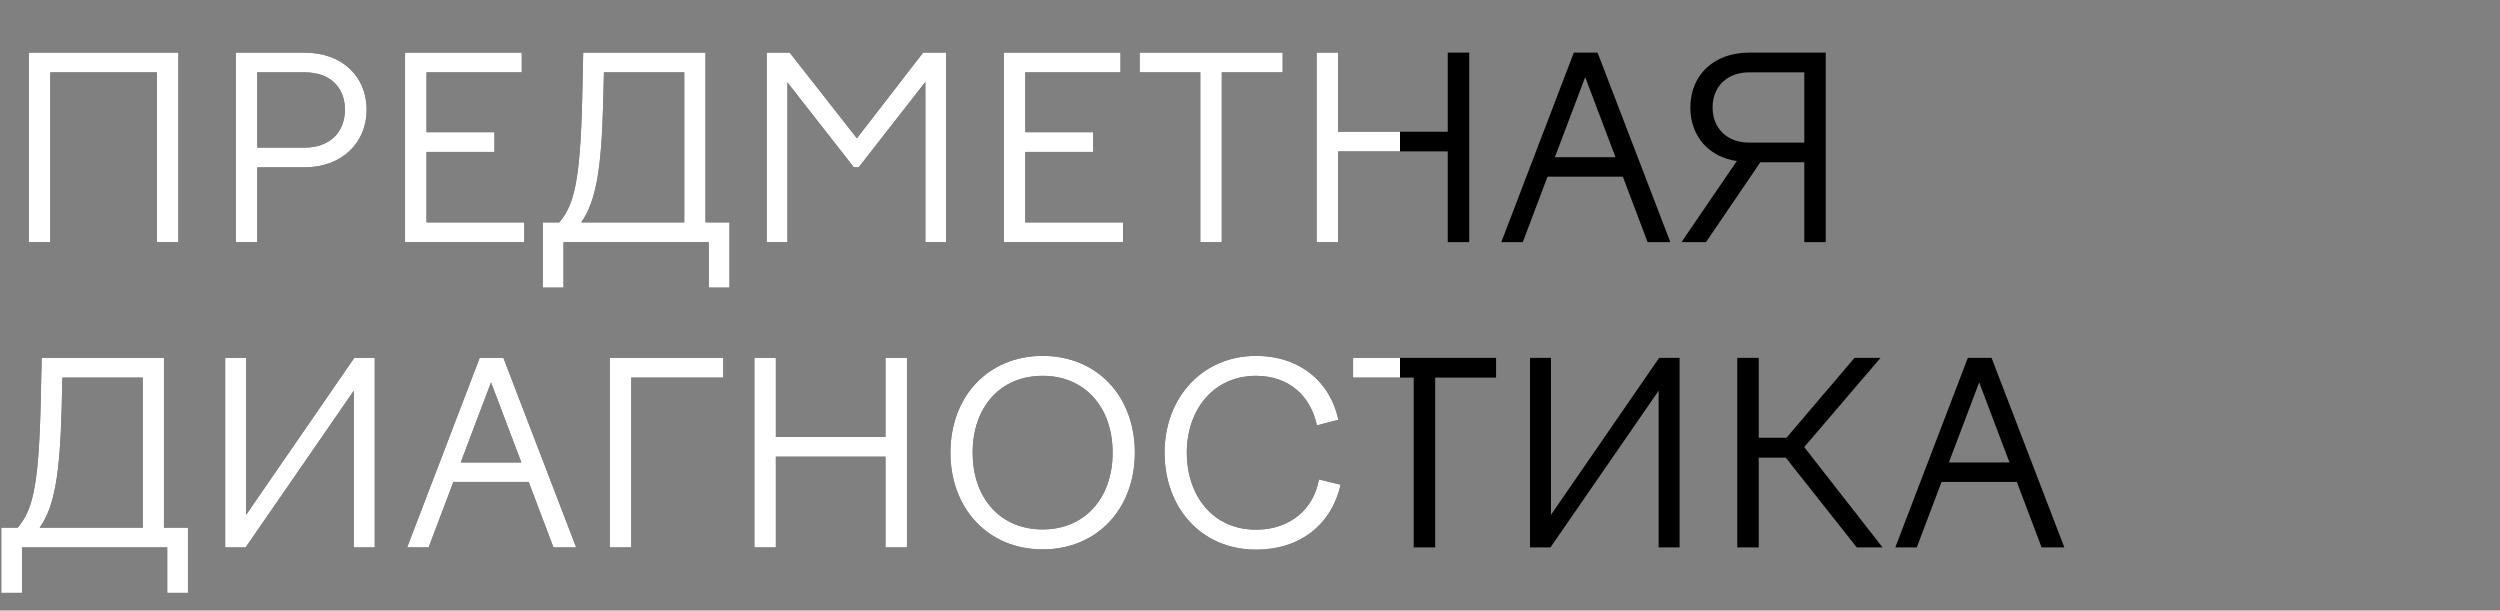 <?xml version="1.0" encoding="UTF-8"?> <svg xmlns="http://www.w3.org/2000/svg" width="475" height="116" viewBox="0 0 475 116" fill="none"><rect x="0" y="0" width="475" height="116" fill="#808080" stroke="none"/><path d="M5.472 46V10H33.888V46H29.808V13.744H9.552V46H5.472ZM44.8 46V10H57.856C65.056 10 69.664 14.56 69.664 20.848C69.664 27.04 65.056 31.792 57.856 31.792H48.88V46H44.8ZM57.856 13.744H48.88V28.048H57.856C62.704 28.048 65.536 25.072 65.536 20.848C65.536 16.576 62.704 13.744 57.856 13.744ZM76.956 46V10H99.132V13.744H81.036V25.12H93.948V28.864H81.036V42.256H99.612V46H76.956ZM103.131 54.64V42.256H106.251C109.035 38.992 110.235 34.624 110.619 18.736L110.811 10H134.043V42.256H138.603V54.64H134.667V46H107.067V54.64H103.131ZM114.603 19.696C114.267 32.128 113.259 38.272 110.427 42.256H130.011V13.744H114.747L114.603 19.696ZM145.675 46V10H150.043L162.811 26.272L175.387 10H179.755V46H175.819V15.568L163.147 31.792H162.235L149.611 15.664V46H145.675ZM190.722 46V10H212.898V13.744H194.802V25.12H207.714V28.864H194.802V42.256H213.378V46H190.722ZM228.058 46V13.744H216.538V10H243.706V13.744H232.138V46H228.058ZM250.16 46V10H254.24V25.024H275.072V10H279.152V46H275.072V28.768H254.24V46H250.16ZM285.25 46L299.026 10H303.538L317.362 46H313.042L308.338 33.568H294.034L289.33 46H285.25ZM295.426 29.872H306.946L301.186 14.656L295.426 29.872ZM346.895 46H342.815V30.832H334.463L324.143 46H319.487L329.999 30.592C324.911 29.872 321.167 26.128 321.167 20.416C321.167 14.224 325.679 10 332.303 10H346.895V46ZM332.255 27.088H342.815V13.744H332.351C328.175 13.744 325.391 16.432 325.391 20.416C325.391 24.352 328.127 27.088 332.255 27.088ZM0.24 112.64V100.256H3.36C6.144 96.992 7.344 92.624 7.728 76.736L7.92 68H31.152V100.256H35.712V112.64H31.776V104H4.176V112.64H0.24ZM11.712 77.696C11.376 90.128 10.368 96.272 7.536 100.256H27.12V71.744H11.856L11.712 77.696ZM42.785 104V68H46.769V97.808L67.312 68H71.201V104H67.216V74.24L46.672 104H42.785ZM77.359 104L91.135 68H95.647L109.472 104H105.152L100.448 91.568H86.144L81.439 104H77.359ZM87.535 87.872H99.055L93.296 72.656L87.535 87.872ZM115.863 104V68H137.415V71.744H119.943V104H115.863ZM143.331 104V68H147.411V83.024H168.243V68H172.323V104H168.243V86.768H147.411V104H143.331ZM180.582 86C180.582 75.344 187.734 67.616 198.102 67.616C208.518 67.616 215.622 75.344 215.622 86C215.622 96.608 208.518 104.384 198.102 104.384C187.734 104.384 180.582 96.608 180.582 86ZM211.398 86C211.398 77.36 206.118 71.408 198.102 71.408C190.038 71.408 184.806 77.36 184.806 86C184.806 94.64 190.038 100.592 198.102 100.592C206.118 100.592 211.398 94.64 211.398 86ZM221.27 86C221.27 75.536 228.47 67.616 238.646 67.616C246.902 67.616 252.758 72.512 254.294 79.76L250.214 80.816C249.014 75.248 244.934 71.408 238.646 71.408C230.486 71.408 225.493 77.936 225.493 86C225.493 94.112 230.39 100.64 238.646 100.64C245.222 100.64 249.638 96.608 250.598 91.088L254.726 92.096C252.998 99.584 247.142 104.432 238.646 104.432C228.278 104.432 221.27 96.512 221.27 86ZM268.605 104V71.744H257.085V68H284.253V71.744H272.685V104H268.605ZM290.706 104V68H294.69V97.808L315.234 68H319.122V104H315.138V74.24L294.594 104H290.706ZM334.161 86.96V104H330.081V68H334.161V83.168H339.441L352.353 68H357.297L342.801 84.944L357.681 104H352.785L339.297 86.96H334.161ZM360.11 104L373.886 68H378.398L392.222 104H387.902L383.198 91.568H368.894L364.19 104H360.11ZM370.286 87.872H381.806L376.046 72.656L370.286 87.872Z" fill="black"></path><g clip-path="url(#clip0_281_9)"><path d="M5.472 46V10H33.888V46H29.808V13.744H9.552V46H5.472ZM44.8 46V10H57.856C65.056 10 69.664 14.56 69.664 20.848C69.664 27.04 65.056 31.792 57.856 31.792H48.88V46H44.8ZM57.856 13.744H48.88V28.048H57.856C62.704 28.048 65.536 25.072 65.536 20.848C65.536 16.576 62.704 13.744 57.856 13.744ZM76.957 46V10H99.133V13.744H81.037V25.12H93.949V28.864H81.037V42.256H99.613V46H76.957ZM103.131 54.64V42.256H106.251C109.035 38.992 110.235 34.624 110.619 18.736L110.811 10H134.043V42.256H138.603V54.64H134.667V46H107.067V54.64H103.131ZM114.603 19.696C114.267 32.128 113.259 38.272 110.427 42.256H130.011V13.744H114.747L114.603 19.696ZM145.675 46V10H150.043L162.811 26.272L175.387 10H179.755V46H175.819V15.568L163.147 31.792H162.235L149.611 15.664V46H145.675ZM190.722 46V10H212.898V13.744H194.802V25.12H207.714V28.864H194.802V42.256H213.378V46H190.722ZM228.058 46V13.744H216.538V10H243.706V13.744H232.138V46H228.058ZM250.16 46V10H254.24V25.024H275.072V10H279.152V46H275.072V28.768H254.24V46H250.16ZM285.25 46L299.026 10H303.538L317.362 46H313.042L308.338 33.568H294.034L289.33 46H285.25ZM295.426 29.872H306.946L301.186 14.656L295.426 29.872ZM346.895 46H342.815V30.832H334.463L324.143 46H319.487L329.999 30.592C324.911 29.872 321.167 26.128 321.167 20.416C321.167 14.224 325.679 10 332.303 10H346.895V46ZM332.255 27.088H342.815V13.744H332.351C328.175 13.744 325.391 16.432 325.391 20.416C325.391 24.352 328.127 27.088 332.255 27.088ZM0.24 112.64V100.256H3.36C6.144 96.992 7.344 92.624 7.728 76.736L7.92 68H31.152V100.256H35.712V112.64H31.776V104H4.176V112.64H0.24ZM11.712 77.696C11.376 90.128 10.368 96.272 7.536 100.256H27.12V71.744H11.856L11.712 77.696ZM42.785 104V68H46.769V97.808L67.313 68H71.201V104H67.217V74.24L46.673 104H42.785ZM77.36 104L91.136 68H95.648L109.472 104H105.152L100.448 91.568H86.144L81.44 104H77.36ZM87.536 87.872H99.056L93.296 72.656L87.536 87.872ZM115.863 104V68H137.415V71.744H119.943V104H115.863ZM143.331 104V68H147.411V83.024H168.243V68H172.323V104H168.243V86.768H147.411V104H143.331ZM180.582 86C180.582 75.344 187.734 67.616 198.102 67.616C208.518 67.616 215.622 75.344 215.622 86C215.622 96.608 208.518 104.384 198.102 104.384C187.734 104.384 180.582 96.608 180.582 86ZM211.398 86C211.398 77.36 206.118 71.408 198.102 71.408C190.038 71.408 184.806 77.36 184.806 86C184.806 94.64 190.038 100.592 198.102 100.592C206.118 100.592 211.398 94.64 211.398 86ZM221.27 86C221.27 75.536 228.47 67.616 238.646 67.616C246.902 67.616 252.758 72.512 254.294 79.76L250.214 80.816C249.014 75.248 244.934 71.408 238.646 71.408C230.486 71.408 225.493 77.936 225.493 86C225.493 94.112 230.39 100.64 238.646 100.64C245.222 100.64 249.638 96.608 250.598 91.088L254.726 92.096C252.998 99.584 247.142 104.432 238.646 104.432C228.278 104.432 221.27 96.512 221.27 86ZM268.605 104V71.744H257.085V68H284.253V71.744H272.685V104H268.605ZM290.706 104V68H294.69V97.808L315.234 68H319.122V104H315.138V74.24L294.594 104H290.706ZM334.161 86.96V104H330.081V68H334.161V83.168H339.441L352.353 68H357.297L342.801 84.944L357.681 104H352.785L339.297 86.96H334.161ZM360.11 104L373.886 68H378.398L392.222 104H387.902L383.198 91.568H368.894L364.19 104H360.11ZM370.286 87.872H381.806L376.046 72.656L370.286 87.872Z" fill="white"></path></g><defs><clipPath id="clip0_281_9"><rect width="266" height="103" fill="white" transform="translate(0 10)"></rect></clipPath></defs></svg> 
